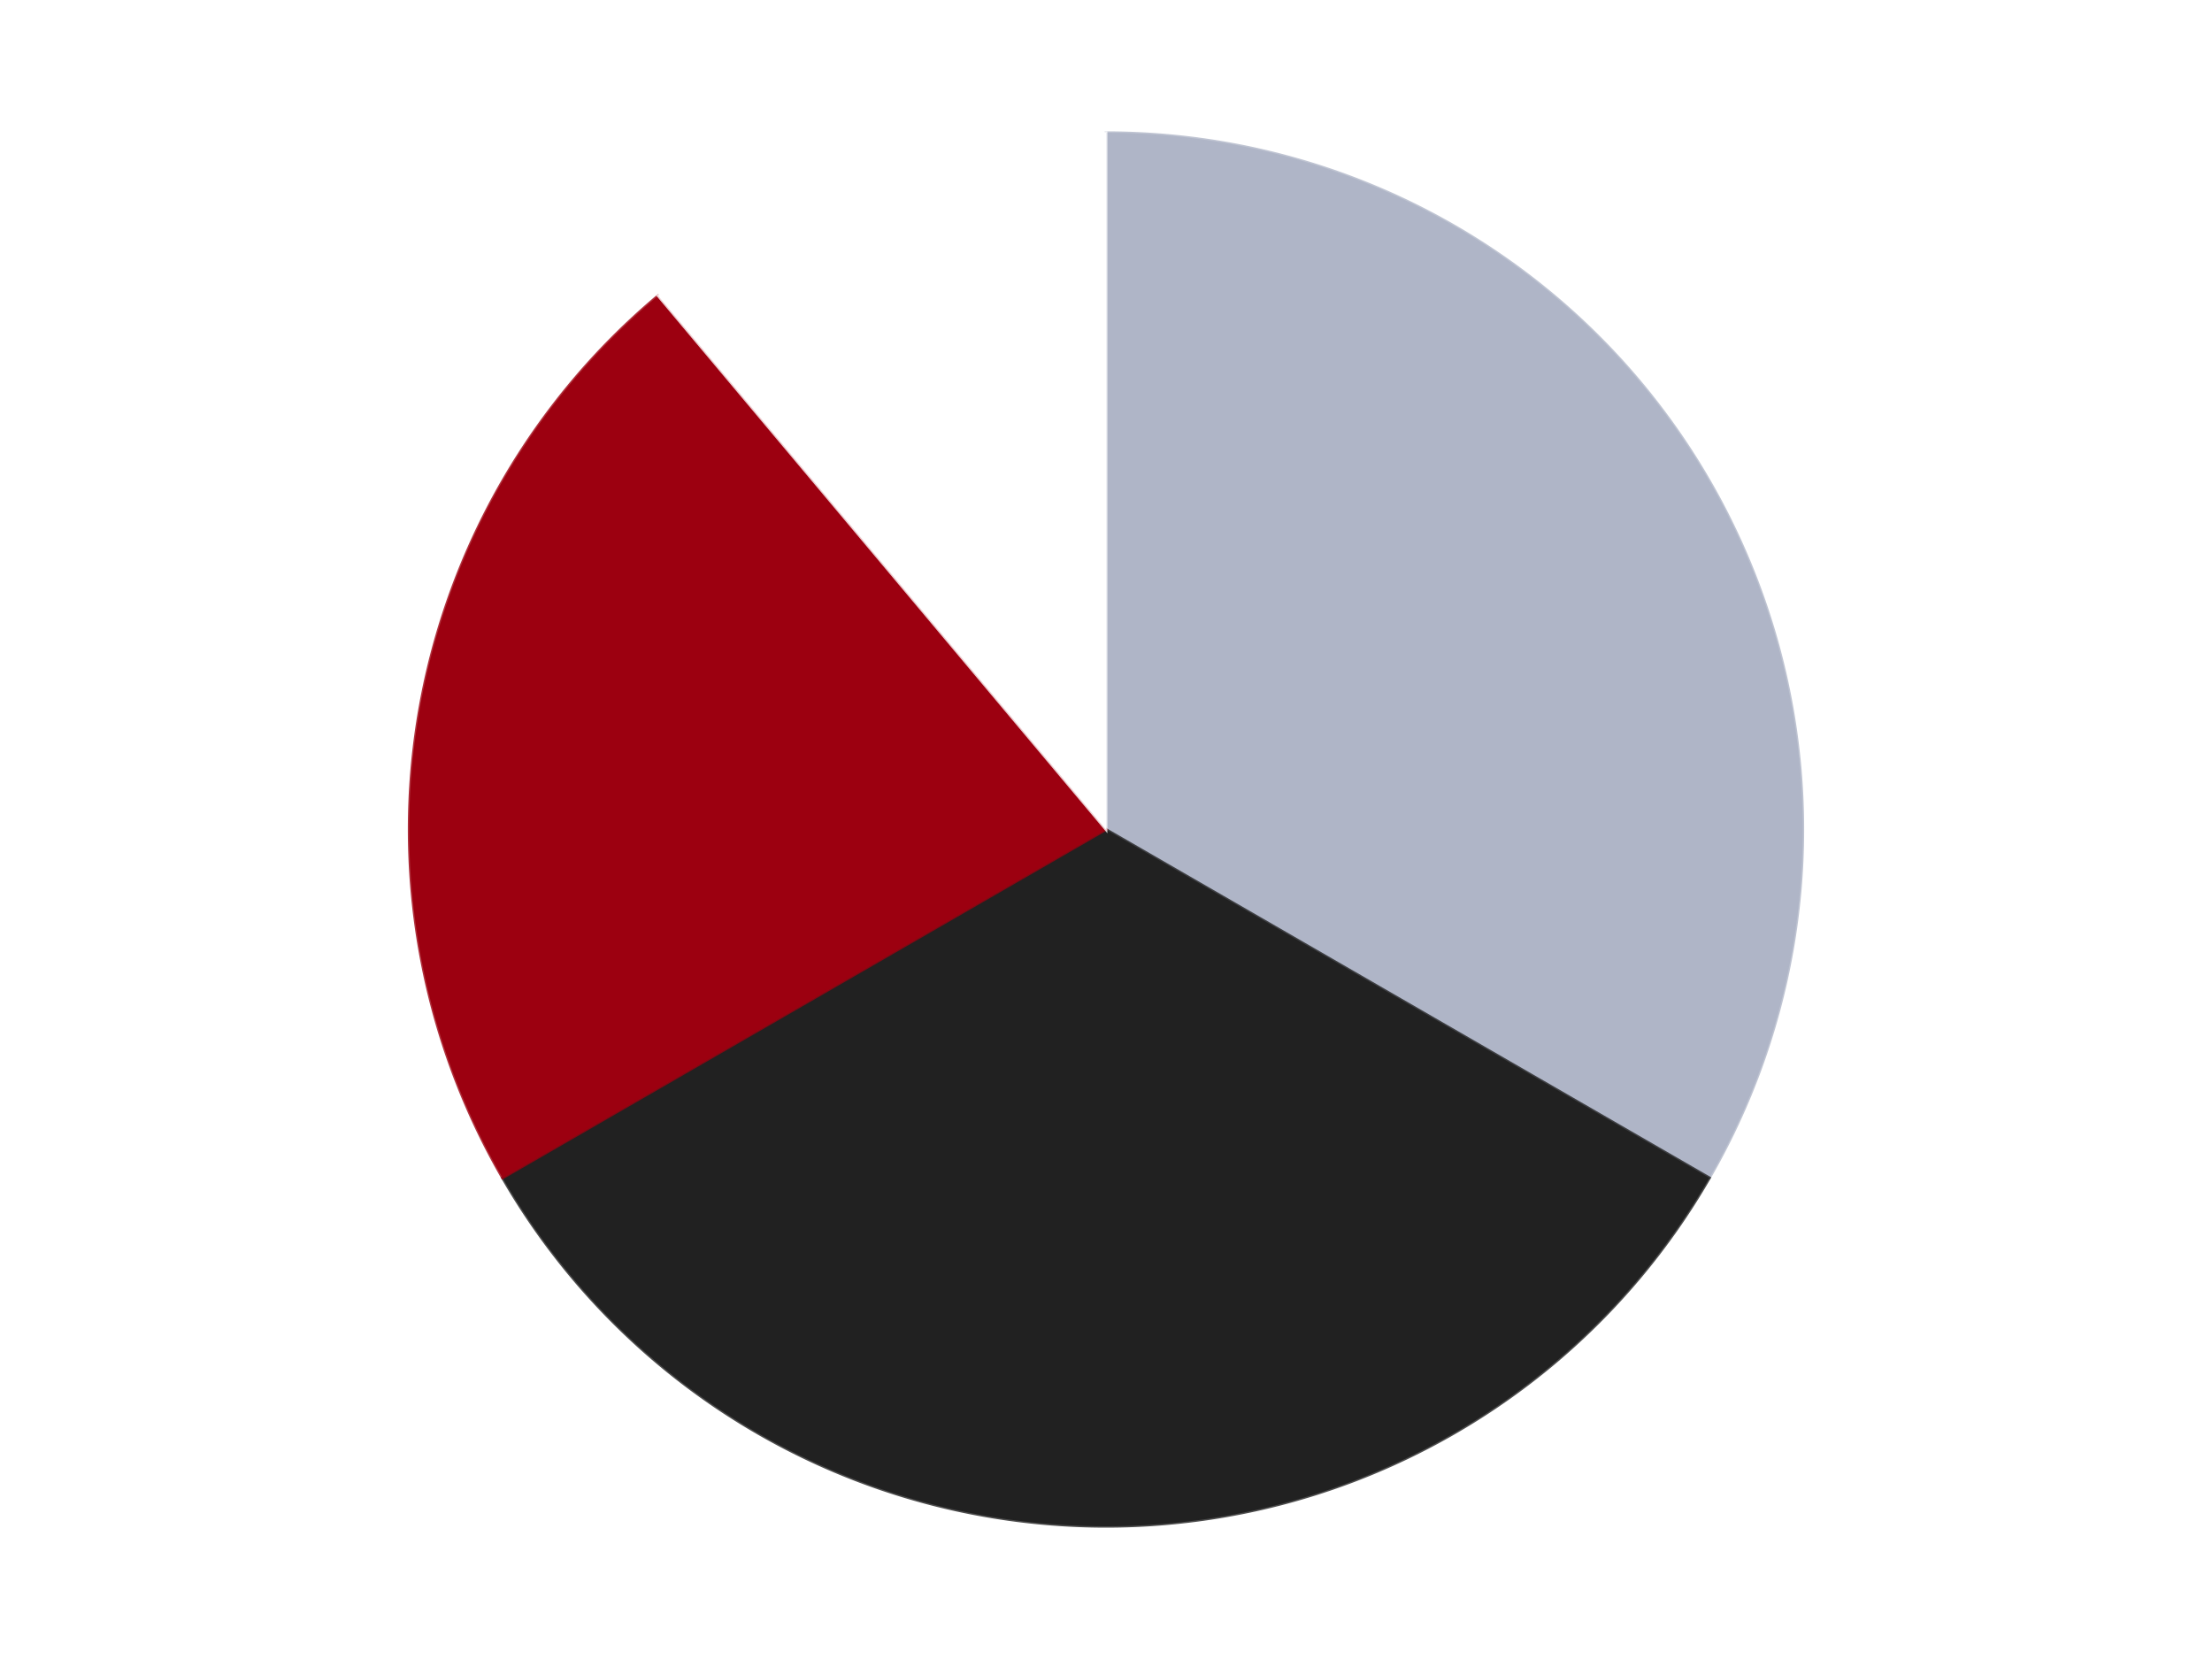 <?xml version='1.0' encoding='utf-8'?>
<svg xmlns="http://www.w3.org/2000/svg" xmlns:xlink="http://www.w3.org/1999/xlink" id="chart-6757df69-750f-4b59-af84-6606248499fb" class="pygal-chart" viewBox="0 0 800 600"><!--Generated with pygal 3.0.4 (lxml) ©Kozea 2012-2016 on 2024-07-06--><!--http://pygal.org--><!--http://github.com/Kozea/pygal--><defs><style type="text/css">#chart-6757df69-750f-4b59-af84-6606248499fb{-webkit-user-select:none;-webkit-font-smoothing:antialiased;font-family:Consolas,"Liberation Mono",Menlo,Courier,monospace}#chart-6757df69-750f-4b59-af84-6606248499fb .title{font-family:Consolas,"Liberation Mono",Menlo,Courier,monospace;font-size:16px}#chart-6757df69-750f-4b59-af84-6606248499fb .legends .legend text{font-family:Consolas,"Liberation Mono",Menlo,Courier,monospace;font-size:14px}#chart-6757df69-750f-4b59-af84-6606248499fb .axis text{font-family:Consolas,"Liberation Mono",Menlo,Courier,monospace;font-size:10px}#chart-6757df69-750f-4b59-af84-6606248499fb .axis text.major{font-family:Consolas,"Liberation Mono",Menlo,Courier,monospace;font-size:10px}#chart-6757df69-750f-4b59-af84-6606248499fb .text-overlay text.value{font-family:Consolas,"Liberation Mono",Menlo,Courier,monospace;font-size:16px}#chart-6757df69-750f-4b59-af84-6606248499fb .text-overlay text.label{font-family:Consolas,"Liberation Mono",Menlo,Courier,monospace;font-size:10px}#chart-6757df69-750f-4b59-af84-6606248499fb .tooltip{font-family:Consolas,"Liberation Mono",Menlo,Courier,monospace;font-size:14px}#chart-6757df69-750f-4b59-af84-6606248499fb text.no_data{font-family:Consolas,"Liberation Mono",Menlo,Courier,monospace;font-size:64px}
#chart-6757df69-750f-4b59-af84-6606248499fb{background-color:transparent}#chart-6757df69-750f-4b59-af84-6606248499fb path,#chart-6757df69-750f-4b59-af84-6606248499fb line,#chart-6757df69-750f-4b59-af84-6606248499fb rect,#chart-6757df69-750f-4b59-af84-6606248499fb circle{-webkit-transition:150ms;-moz-transition:150ms;transition:150ms}#chart-6757df69-750f-4b59-af84-6606248499fb .graph &gt; .background{fill:transparent}#chart-6757df69-750f-4b59-af84-6606248499fb .plot &gt; .background{fill:transparent}#chart-6757df69-750f-4b59-af84-6606248499fb .graph{fill:rgba(0,0,0,.87)}#chart-6757df69-750f-4b59-af84-6606248499fb text.no_data{fill:rgba(0,0,0,1)}#chart-6757df69-750f-4b59-af84-6606248499fb .title{fill:rgba(0,0,0,1)}#chart-6757df69-750f-4b59-af84-6606248499fb .legends .legend text{fill:rgba(0,0,0,.87)}#chart-6757df69-750f-4b59-af84-6606248499fb .legends .legend:hover text{fill:rgba(0,0,0,1)}#chart-6757df69-750f-4b59-af84-6606248499fb .axis .line{stroke:rgba(0,0,0,1)}#chart-6757df69-750f-4b59-af84-6606248499fb .axis .guide.line{stroke:rgba(0,0,0,.54)}#chart-6757df69-750f-4b59-af84-6606248499fb .axis .major.line{stroke:rgba(0,0,0,.87)}#chart-6757df69-750f-4b59-af84-6606248499fb .axis text.major{fill:rgba(0,0,0,1)}#chart-6757df69-750f-4b59-af84-6606248499fb .axis.y .guides:hover .guide.line,#chart-6757df69-750f-4b59-af84-6606248499fb .line-graph .axis.x .guides:hover .guide.line,#chart-6757df69-750f-4b59-af84-6606248499fb .stackedline-graph .axis.x .guides:hover .guide.line,#chart-6757df69-750f-4b59-af84-6606248499fb .xy-graph .axis.x .guides:hover .guide.line{stroke:rgba(0,0,0,1)}#chart-6757df69-750f-4b59-af84-6606248499fb .axis .guides:hover text{fill:rgba(0,0,0,1)}#chart-6757df69-750f-4b59-af84-6606248499fb .reactive{fill-opacity:1.0;stroke-opacity:.8;stroke-width:1}#chart-6757df69-750f-4b59-af84-6606248499fb .ci{stroke:rgba(0,0,0,.87)}#chart-6757df69-750f-4b59-af84-6606248499fb .reactive.active,#chart-6757df69-750f-4b59-af84-6606248499fb .active .reactive{fill-opacity:0.6;stroke-opacity:.9;stroke-width:4}#chart-6757df69-750f-4b59-af84-6606248499fb .ci .reactive.active{stroke-width:1.5}#chart-6757df69-750f-4b59-af84-6606248499fb .series text{fill:rgba(0,0,0,1)}#chart-6757df69-750f-4b59-af84-6606248499fb .tooltip rect{fill:transparent;stroke:rgba(0,0,0,1);-webkit-transition:opacity 150ms;-moz-transition:opacity 150ms;transition:opacity 150ms}#chart-6757df69-750f-4b59-af84-6606248499fb .tooltip .label{fill:rgba(0,0,0,.87)}#chart-6757df69-750f-4b59-af84-6606248499fb .tooltip .label{fill:rgba(0,0,0,.87)}#chart-6757df69-750f-4b59-af84-6606248499fb .tooltip .legend{font-size:.8em;fill:rgba(0,0,0,.54)}#chart-6757df69-750f-4b59-af84-6606248499fb .tooltip .x_label{font-size:.6em;fill:rgba(0,0,0,1)}#chart-6757df69-750f-4b59-af84-6606248499fb .tooltip .xlink{font-size:.5em;text-decoration:underline}#chart-6757df69-750f-4b59-af84-6606248499fb .tooltip .value{font-size:1.5em}#chart-6757df69-750f-4b59-af84-6606248499fb .bound{font-size:.5em}#chart-6757df69-750f-4b59-af84-6606248499fb .max-value{font-size:.75em;fill:rgba(0,0,0,.54)}#chart-6757df69-750f-4b59-af84-6606248499fb .map-element{fill:transparent;stroke:rgba(0,0,0,.54) !important}#chart-6757df69-750f-4b59-af84-6606248499fb .map-element .reactive{fill-opacity:inherit;stroke-opacity:inherit}#chart-6757df69-750f-4b59-af84-6606248499fb .color-0,#chart-6757df69-750f-4b59-af84-6606248499fb .color-0 a:visited{stroke:#F44336;fill:#F44336}#chart-6757df69-750f-4b59-af84-6606248499fb .color-1,#chart-6757df69-750f-4b59-af84-6606248499fb .color-1 a:visited{stroke:#3F51B5;fill:#3F51B5}#chart-6757df69-750f-4b59-af84-6606248499fb .color-2,#chart-6757df69-750f-4b59-af84-6606248499fb .color-2 a:visited{stroke:#009688;fill:#009688}#chart-6757df69-750f-4b59-af84-6606248499fb .color-3,#chart-6757df69-750f-4b59-af84-6606248499fb .color-3 a:visited{stroke:#FFC107;fill:#FFC107}#chart-6757df69-750f-4b59-af84-6606248499fb .text-overlay .color-0 text{fill:black}#chart-6757df69-750f-4b59-af84-6606248499fb .text-overlay .color-1 text{fill:black}#chart-6757df69-750f-4b59-af84-6606248499fb .text-overlay .color-2 text{fill:black}#chart-6757df69-750f-4b59-af84-6606248499fb .text-overlay .color-3 text{fill:black}
#chart-6757df69-750f-4b59-af84-6606248499fb text.no_data{text-anchor:middle}#chart-6757df69-750f-4b59-af84-6606248499fb .guide.line{fill:none}#chart-6757df69-750f-4b59-af84-6606248499fb .centered{text-anchor:middle}#chart-6757df69-750f-4b59-af84-6606248499fb .title{text-anchor:middle}#chart-6757df69-750f-4b59-af84-6606248499fb .legends .legend text{fill-opacity:1}#chart-6757df69-750f-4b59-af84-6606248499fb .axis.x text{text-anchor:middle}#chart-6757df69-750f-4b59-af84-6606248499fb .axis.x:not(.web) text[transform]{text-anchor:start}#chart-6757df69-750f-4b59-af84-6606248499fb .axis.x:not(.web) text[transform].backwards{text-anchor:end}#chart-6757df69-750f-4b59-af84-6606248499fb .axis.y text{text-anchor:end}#chart-6757df69-750f-4b59-af84-6606248499fb .axis.y text[transform].backwards{text-anchor:start}#chart-6757df69-750f-4b59-af84-6606248499fb .axis.y2 text{text-anchor:start}#chart-6757df69-750f-4b59-af84-6606248499fb .axis.y2 text[transform].backwards{text-anchor:end}#chart-6757df69-750f-4b59-af84-6606248499fb .axis .guide.line{stroke-dasharray:4,4;stroke:black}#chart-6757df69-750f-4b59-af84-6606248499fb .axis .major.guide.line{stroke-dasharray:6,6;stroke:black}#chart-6757df69-750f-4b59-af84-6606248499fb .horizontal .axis.y .guide.line,#chart-6757df69-750f-4b59-af84-6606248499fb .horizontal .axis.y2 .guide.line,#chart-6757df69-750f-4b59-af84-6606248499fb .vertical .axis.x .guide.line{opacity:0}#chart-6757df69-750f-4b59-af84-6606248499fb .horizontal .axis.always_show .guide.line,#chart-6757df69-750f-4b59-af84-6606248499fb .vertical .axis.always_show .guide.line{opacity:1 !important}#chart-6757df69-750f-4b59-af84-6606248499fb .axis.y .guides:hover .guide.line,#chart-6757df69-750f-4b59-af84-6606248499fb .axis.y2 .guides:hover .guide.line,#chart-6757df69-750f-4b59-af84-6606248499fb .axis.x .guides:hover .guide.line{opacity:1}#chart-6757df69-750f-4b59-af84-6606248499fb .axis .guides:hover text{opacity:1}#chart-6757df69-750f-4b59-af84-6606248499fb .nofill{fill:none}#chart-6757df69-750f-4b59-af84-6606248499fb .subtle-fill{fill-opacity:.2}#chart-6757df69-750f-4b59-af84-6606248499fb .dot{stroke-width:1px;fill-opacity:1;stroke-opacity:1}#chart-6757df69-750f-4b59-af84-6606248499fb .dot.active{stroke-width:5px}#chart-6757df69-750f-4b59-af84-6606248499fb .dot.negative{fill:transparent}#chart-6757df69-750f-4b59-af84-6606248499fb text,#chart-6757df69-750f-4b59-af84-6606248499fb tspan{stroke:none !important}#chart-6757df69-750f-4b59-af84-6606248499fb .series text.active{opacity:1}#chart-6757df69-750f-4b59-af84-6606248499fb .tooltip rect{fill-opacity:.95;stroke-width:.5}#chart-6757df69-750f-4b59-af84-6606248499fb .tooltip text{fill-opacity:1}#chart-6757df69-750f-4b59-af84-6606248499fb .showable{visibility:hidden}#chart-6757df69-750f-4b59-af84-6606248499fb .showable.shown{visibility:visible}#chart-6757df69-750f-4b59-af84-6606248499fb .gauge-background{fill:rgba(229,229,229,1);stroke:none}#chart-6757df69-750f-4b59-af84-6606248499fb .bg-lines{stroke:transparent;stroke-width:2px}</style><script type="text/javascript">window.pygal = window.pygal || {};window.pygal.config = window.pygal.config || {};window.pygal.config['6757df69-750f-4b59-af84-6606248499fb'] = {"allow_interruptions": false, "box_mode": "extremes", "classes": ["pygal-chart"], "css": ["file://style.css", "file://graph.css"], "defs": [], "disable_xml_declaration": false, "dots_size": 2.5, "dynamic_print_values": false, "explicit_size": false, "fill": false, "force_uri_protocol": "https", "formatter": null, "half_pie": false, "height": 600, "include_x_axis": false, "inner_radius": 0, "interpolate": null, "interpolation_parameters": {}, "interpolation_precision": 250, "inverse_y_axis": false, "js": ["//kozea.github.io/pygal.js/2.0.x/pygal-tooltips.min.js"], "legend_at_bottom": false, "legend_at_bottom_columns": null, "legend_box_size": 12, "logarithmic": false, "margin": 20, "margin_bottom": null, "margin_left": null, "margin_right": null, "margin_top": null, "max_scale": 16, "min_scale": 4, "missing_value_fill_truncation": "x", "no_data_text": "No data", "no_prefix": false, "order_min": null, "pretty_print": false, "print_labels": false, "print_values": false, "print_values_position": "center", "print_zeroes": true, "range": null, "rounded_bars": null, "secondary_range": null, "show_dots": true, "show_legend": false, "show_minor_x_labels": true, "show_minor_y_labels": true, "show_only_major_dots": false, "show_x_guides": false, "show_x_labels": true, "show_y_guides": true, "show_y_labels": true, "spacing": 10, "stack_from_top": false, "strict": false, "stroke": true, "stroke_style": null, "style": {"background": "transparent", "ci_colors": [], "colors": ["#F44336", "#3F51B5", "#009688", "#FFC107", "#FF5722", "#9C27B0", "#03A9F4", "#8BC34A", "#FF9800", "#E91E63", "#2196F3", "#4CAF50", "#FFEB3B", "#673AB7", "#00BCD4", "#CDDC39", "#9E9E9E", "#607D8B"], "dot_opacity": "1", "font_family": "Consolas, \"Liberation Mono\", Menlo, Courier, monospace", "foreground": "rgba(0, 0, 0, .87)", "foreground_strong": "rgba(0, 0, 0, 1)", "foreground_subtle": "rgba(0, 0, 0, .54)", "guide_stroke_color": "black", "guide_stroke_dasharray": "4,4", "label_font_family": "Consolas, \"Liberation Mono\", Menlo, Courier, monospace", "label_font_size": 10, "legend_font_family": "Consolas, \"Liberation Mono\", Menlo, Courier, monospace", "legend_font_size": 14, "major_guide_stroke_color": "black", "major_guide_stroke_dasharray": "6,6", "major_label_font_family": "Consolas, \"Liberation Mono\", Menlo, Courier, monospace", "major_label_font_size": 10, "no_data_font_family": "Consolas, \"Liberation Mono\", Menlo, Courier, monospace", "no_data_font_size": 64, "opacity": "1.0", "opacity_hover": "0.6", "plot_background": "transparent", "stroke_opacity": ".8", "stroke_opacity_hover": ".9", "stroke_width": "1", "stroke_width_hover": "4", "title_font_family": "Consolas, \"Liberation Mono\", Menlo, Courier, monospace", "title_font_size": 16, "tooltip_font_family": "Consolas, \"Liberation Mono\", Menlo, Courier, monospace", "tooltip_font_size": 14, "transition": "150ms", "value_background": "rgba(229, 229, 229, 1)", "value_colors": [], "value_font_family": "Consolas, \"Liberation Mono\", Menlo, Courier, monospace", "value_font_size": 16, "value_label_font_family": "Consolas, \"Liberation Mono\", Menlo, Courier, monospace", "value_label_font_size": 10}, "title": null, "tooltip_border_radius": 0, "tooltip_fancy_mode": true, "truncate_label": null, "truncate_legend": null, "width": 800, "x_label_rotation": 0, "x_labels": null, "x_labels_major": null, "x_labels_major_count": null, "x_labels_major_every": null, "x_title": null, "xrange": null, "y_label_rotation": 0, "y_labels": null, "y_labels_major": null, "y_labels_major_count": null, "y_labels_major_every": null, "y_title": null, "zero": 0, "legends": ["Light Bluish Gray", "Black", "Trans-Red", "White"]}</script><script type="text/javascript" xlink:href="https://kozea.github.io/pygal.js/2.0.x/pygal-tooltips.min.js"/></defs><title>Pygal</title><g class="graph pie-graph vertical"><rect x="0" y="0" width="800" height="600" class="background"/><g transform="translate(20, 20)" class="plot"><rect x="0" y="0" width="760" height="560" class="background"/><g class="series serie-0 color-0"><g class="slices"><g class="slice" style="fill: #AFB5C7; stroke: #AFB5C7"><path d="M380 28 A252 252 0 0 1 598.238 406 L380 280 A0 0 0 0 0 380 280 z" class="slice reactive tooltip-trigger"/><desc class="value">3</desc><desc class="x centered">489.1192008768393</desc><desc class="y centered">217.0</desc></g></g></g><g class="series serie-1 color-1"><g class="slices"><g class="slice" style="fill: #212121; stroke: #212121"><path d="M598.238 406 A252 252 0 0 1 161.762 406 L380 280 A0 0 0 0 0 380 280 z" class="slice reactive tooltip-trigger"/><desc class="value">3</desc><desc class="x centered">380.0</desc><desc class="y centered">406.0</desc></g></g></g><g class="series serie-2 color-2"><g class="slices"><g class="slice" style="fill: #9C0010; stroke: #9C0010"><path d="M161.762 406 A252 252 0 0 1 218.018 86.957 L380 280 A0 0 0 0 0 380 280 z" class="slice reactive tooltip-trigger"/><desc class="value">2</desc><desc class="x centered">255.91422312046177</desc><desc class="y centered">258.1203296139668</desc></g></g></g><g class="series serie-3 color-3"><g class="slices"><g class="slice" style="fill: #FFFFFF; stroke: #FFFFFF"><path d="M218.018 86.957 A252 252 0 0 1 380 28 L380 280 A0 0 0 0 0 380 280 z" class="slice reactive tooltip-trigger"/><desc class="value">1</desc><desc class="x centered">336.90546194096567</desc><desc class="y centered">161.5987297809756</desc></g></g></g></g><g class="titles"/><g transform="translate(20, 20)" class="plot overlay"><g class="series serie-0 color-0"/><g class="series serie-1 color-1"/><g class="series serie-2 color-2"/><g class="series serie-3 color-3"/></g><g transform="translate(20, 20)" class="plot text-overlay"><g class="series serie-0 color-0"/><g class="series serie-1 color-1"/><g class="series serie-2 color-2"/><g class="series serie-3 color-3"/></g><g transform="translate(20, 20)" class="plot tooltip-overlay"><g transform="translate(0 0)" style="opacity: 0" class="tooltip"><rect rx="0" ry="0" width="0" height="0" class="tooltip-box"/><g class="text"/></g></g></g></svg>